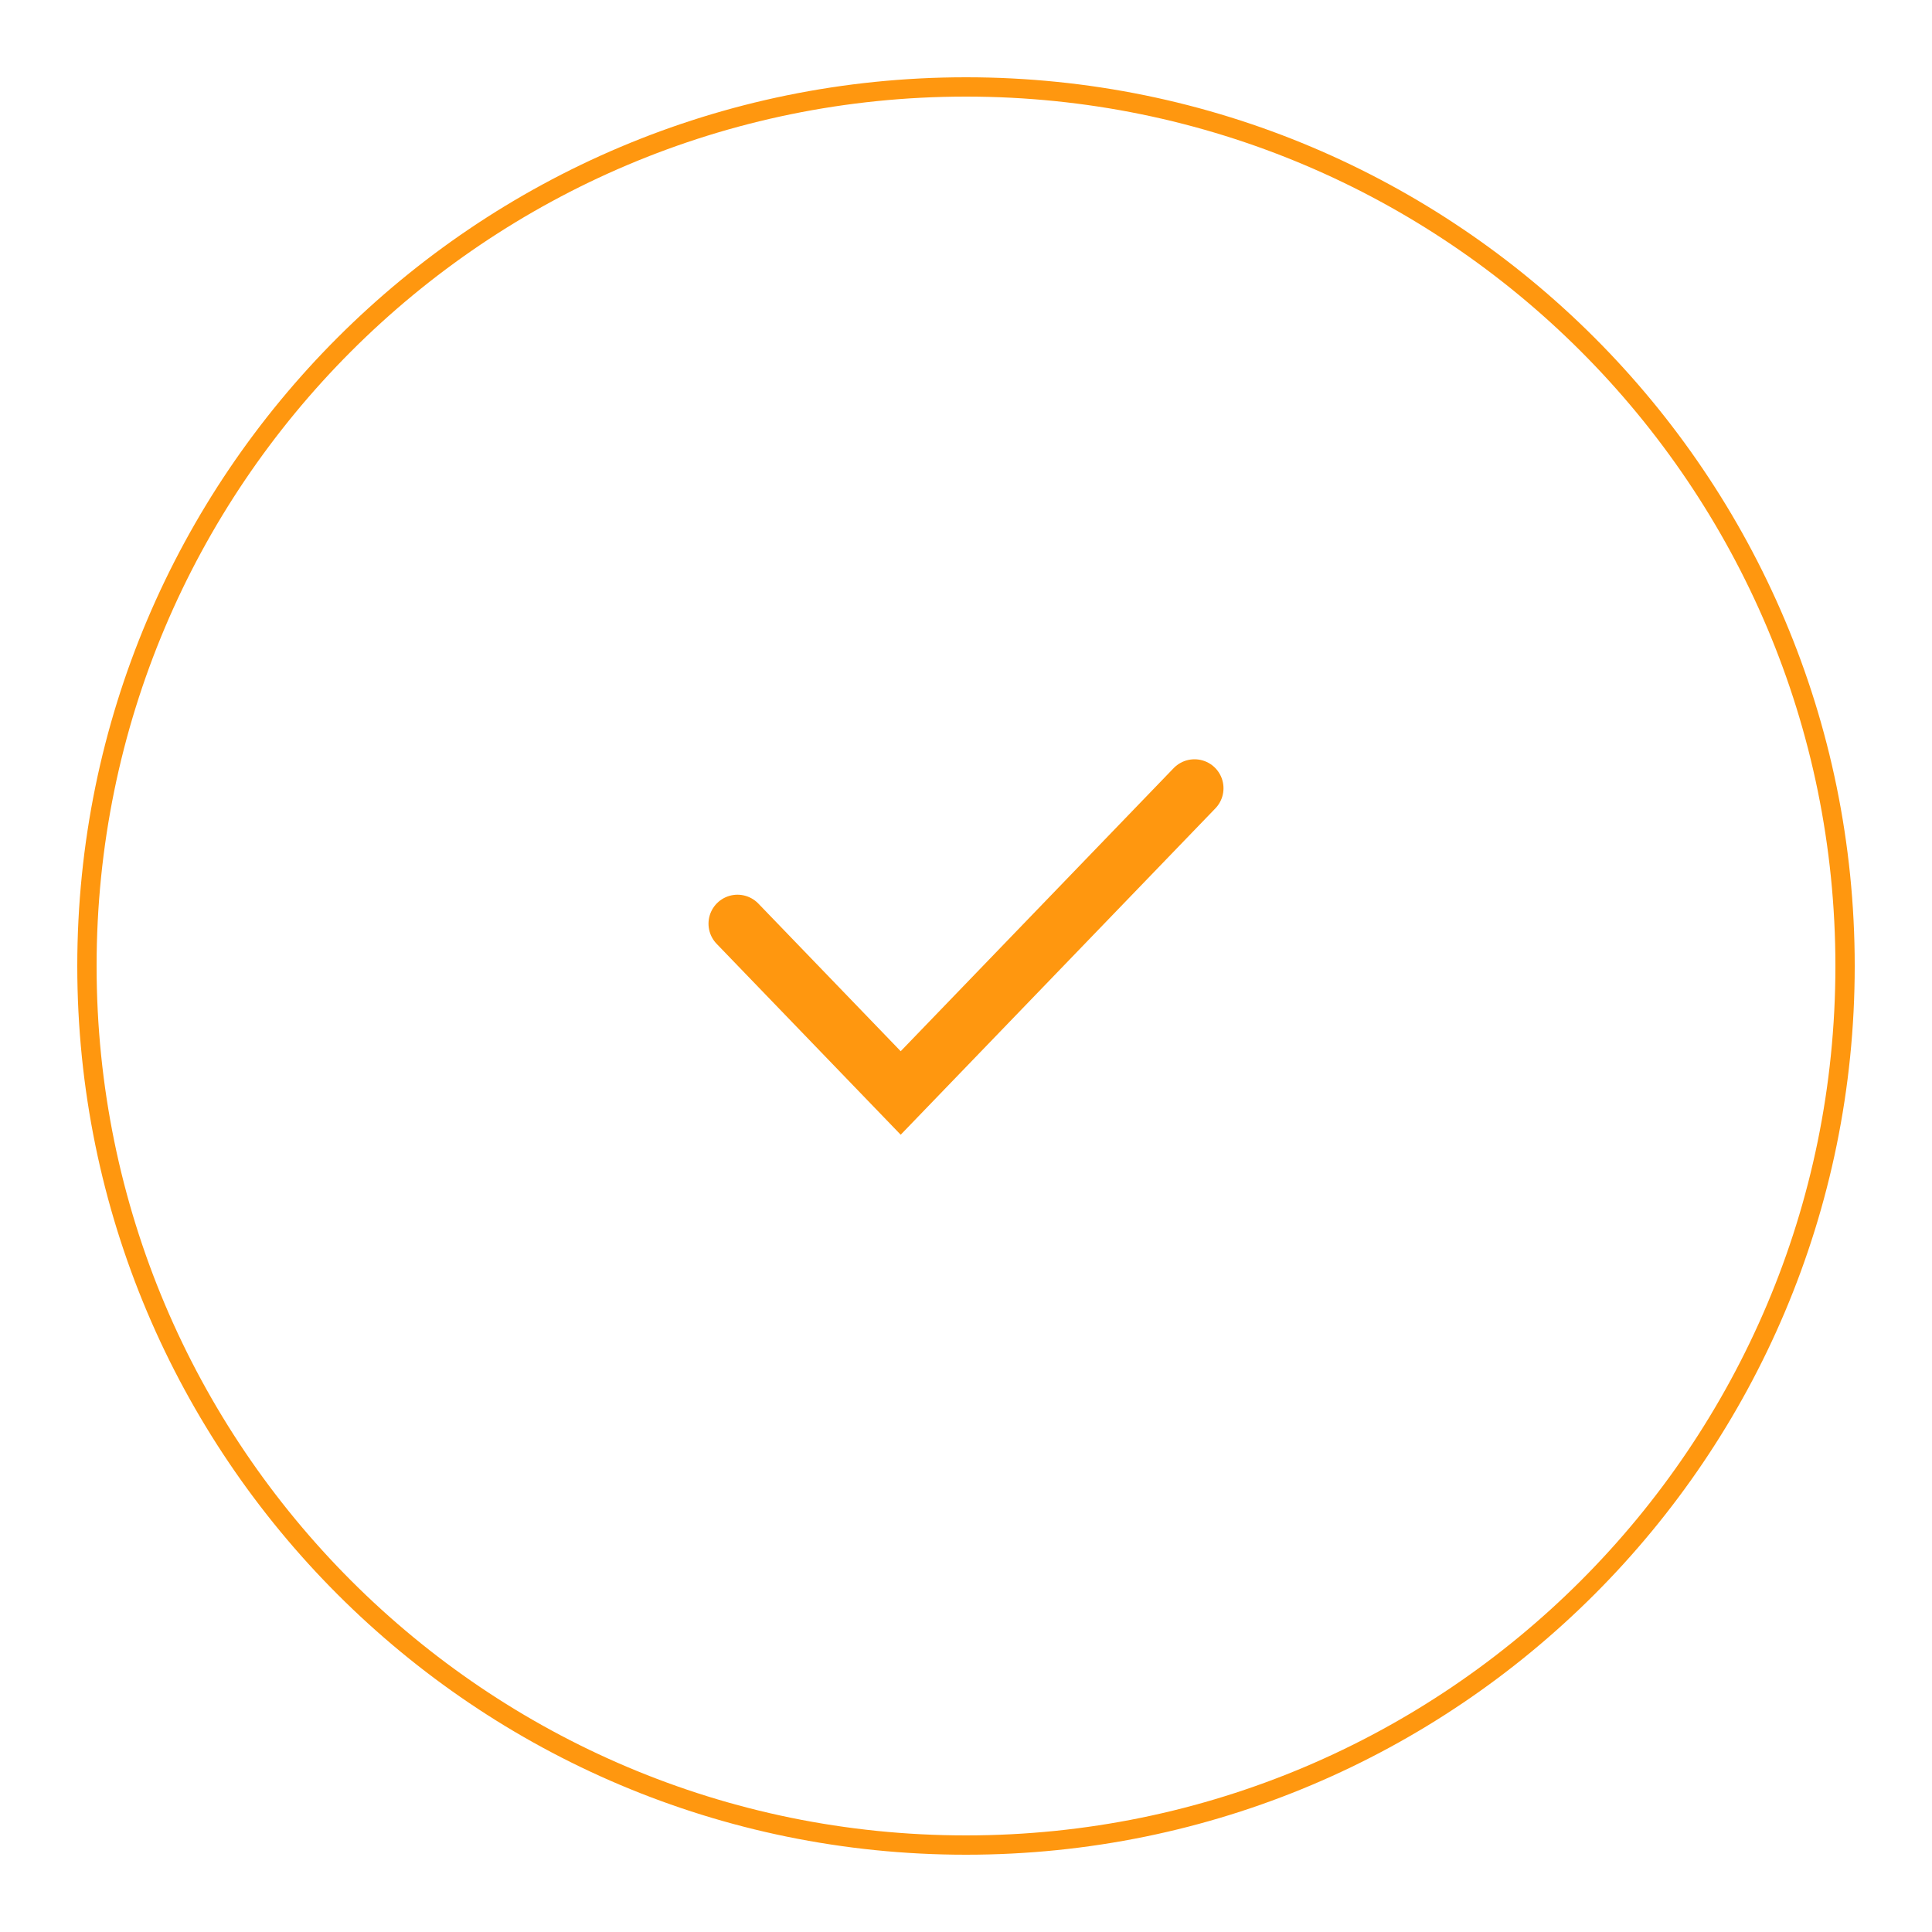 <?xml version="1.0" encoding="UTF-8"?> <svg xmlns="http://www.w3.org/2000/svg" width="50" height="50" viewBox="0 0 50 50" fill="none"> <path d="M19.086 23.905L23.31 28.286L30.914 20.4" stroke="#FF970F" stroke-width="1.5" stroke-linecap="round"></path> <path d="M25 47.75C37.565 47.75 47.75 37.565 47.75 25C47.75 12.435 37.565 2.25 25 2.25C12.435 2.25 2.25 12.435 2.25 25C2.25 37.565 12.435 47.75 25 47.75Z" stroke="#FF970F" stroke-width="0.5"></path> </svg> 